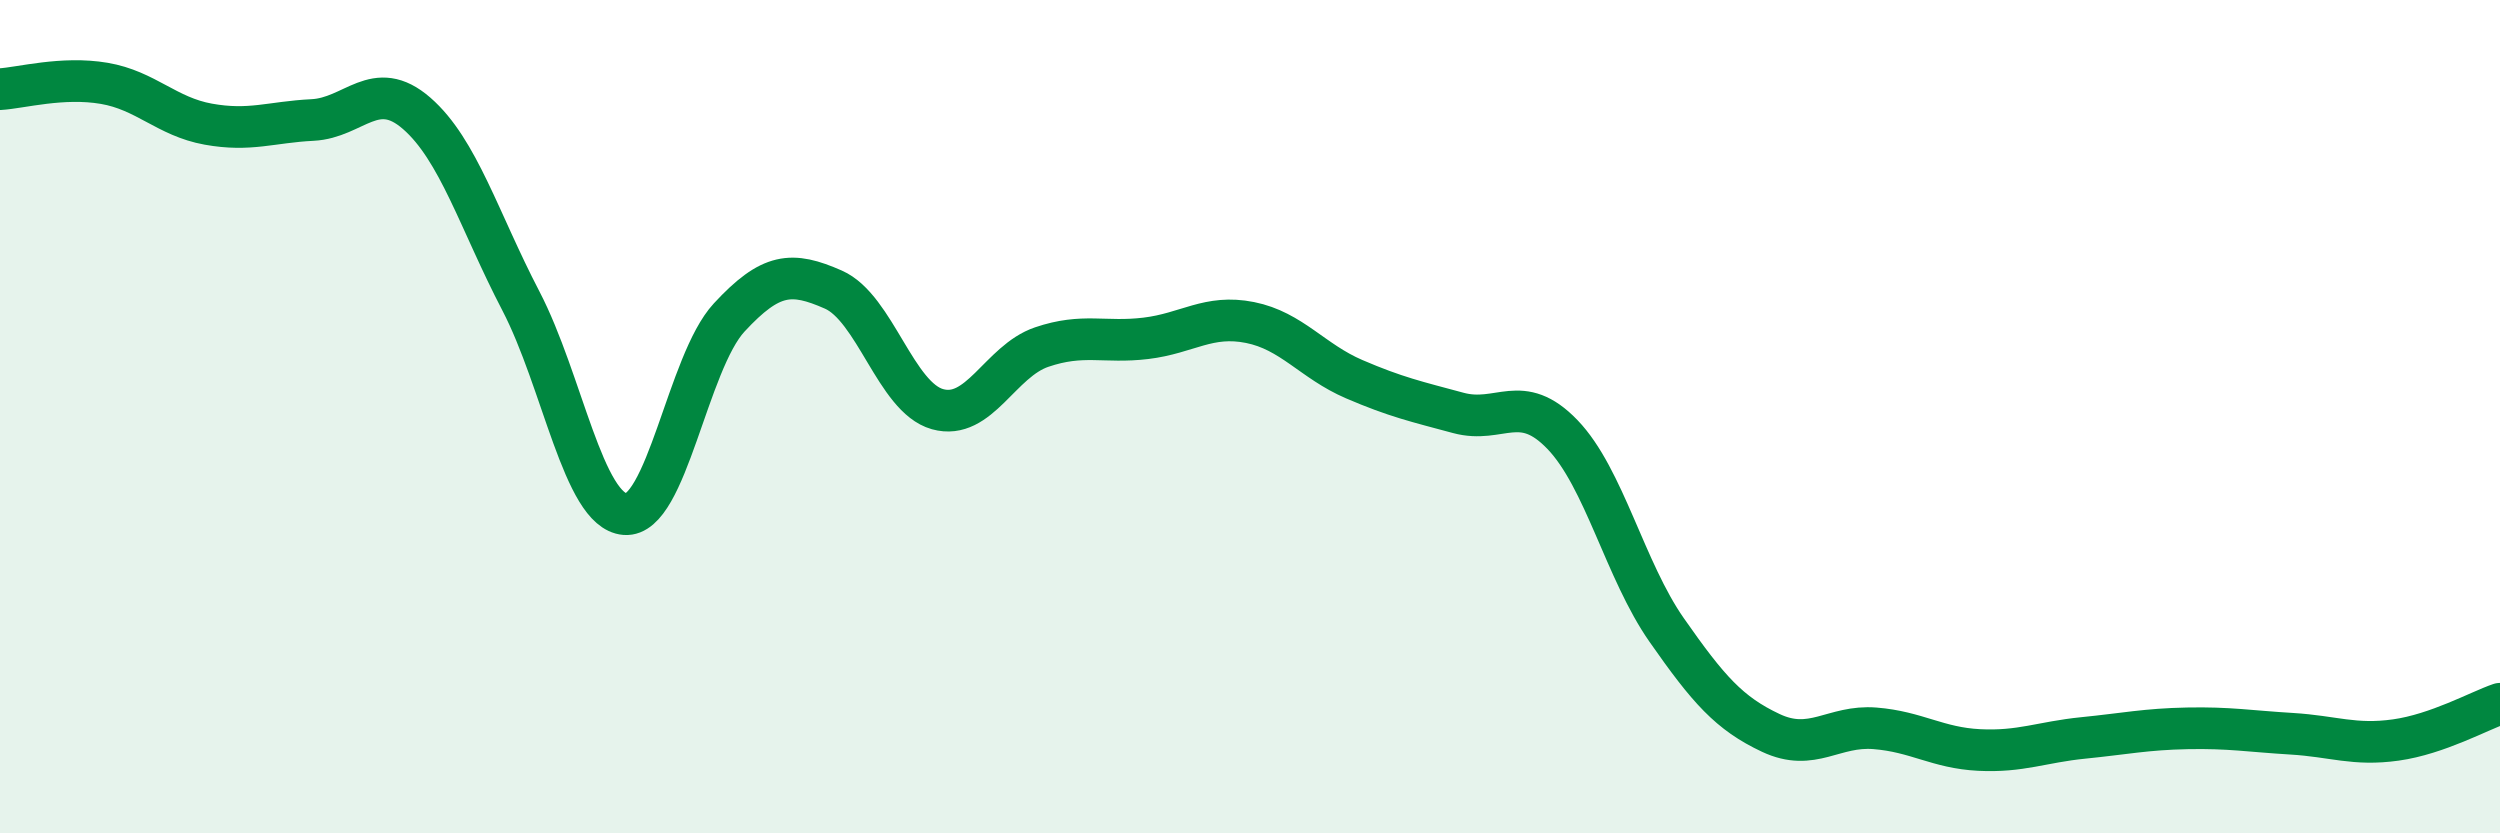 
    <svg width="60" height="20" viewBox="0 0 60 20" xmlns="http://www.w3.org/2000/svg">
      <path
        d="M 0,2.14 C 0.5,2.11 1.5,1.83 2.5,2 C 3.5,2.17 4,2.8 5,2.98 C 6,3.16 6.5,2.93 7.5,2.88 C 8.5,2.83 9,1.85 10,2.72 C 11,3.59 11.5,5.3 12.5,7.22 C 13.5,9.14 14,12.26 15,12.34 C 16,12.42 16.5,8.7 17.5,7.62 C 18.5,6.54 19,6.51 20,6.95 C 21,7.39 21.5,9.54 22.5,9.82 C 23.5,10.1 24,8.67 25,8.33 C 26,7.99 26.5,8.24 27.5,8.12 C 28.5,8 29,7.54 30,7.74 C 31,7.94 31.5,8.67 32.5,9.1 C 33.5,9.53 34,9.64 35,9.91 C 36,10.18 36.5,9.39 37.5,10.43 C 38.5,11.47 39,13.69 40,15.12 C 41,16.55 41.5,17.12 42.5,17.59 C 43.5,18.06 44,17.4 45,17.48 C 46,17.56 46.5,17.95 47.5,18 C 48.5,18.05 49,17.81 50,17.71 C 51,17.61 51.5,17.5 52.5,17.48 C 53.5,17.46 54,17.55 55,17.61 C 56,17.67 56.5,17.9 57.5,17.76 C 58.5,17.62 59.5,17.06 60,16.89L60 20L0 20Z"
        fill="#008740"
        opacity="0.1"
        stroke-linecap="round"
        stroke-linejoin="round"
      />
      <path
        d="M 0,2.14 C 0.5,2.11 1.5,1.83 2.5,2 C 3.5,2.17 4,2.8 5,2.98 C 6,3.16 6.5,2.93 7.5,2.88 C 8.5,2.83 9,1.85 10,2.72 C 11,3.59 11.5,5.3 12.5,7.22 C 13.5,9.14 14,12.26 15,12.34 C 16,12.42 16.5,8.7 17.5,7.62 C 18.5,6.54 19,6.51 20,6.95 C 21,7.39 21.5,9.54 22.5,9.82 C 23.5,10.1 24,8.67 25,8.33 C 26,7.99 26.5,8.24 27.5,8.12 C 28.5,8 29,7.54 30,7.74 C 31,7.94 31.5,8.67 32.5,9.1 C 33.5,9.53 34,9.64 35,9.91 C 36,10.18 36.5,9.39 37.5,10.43 C 38.5,11.47 39,13.69 40,15.12 C 41,16.55 41.5,17.12 42.5,17.59 C 43.5,18.06 44,17.4 45,17.48 C 46,17.56 46.5,17.95 47.5,18 C 48.5,18.05 49,17.81 50,17.71 C 51,17.61 51.5,17.5 52.5,17.48 C 53.5,17.46 54,17.55 55,17.61 C 56,17.67 56.5,17.9 57.5,17.76 C 58.5,17.62 59.5,17.06 60,16.89"
        stroke="#008740"
        stroke-width="1"
        fill="none"
        stroke-linecap="round"
        stroke-linejoin="round"
      />
    </svg>
  